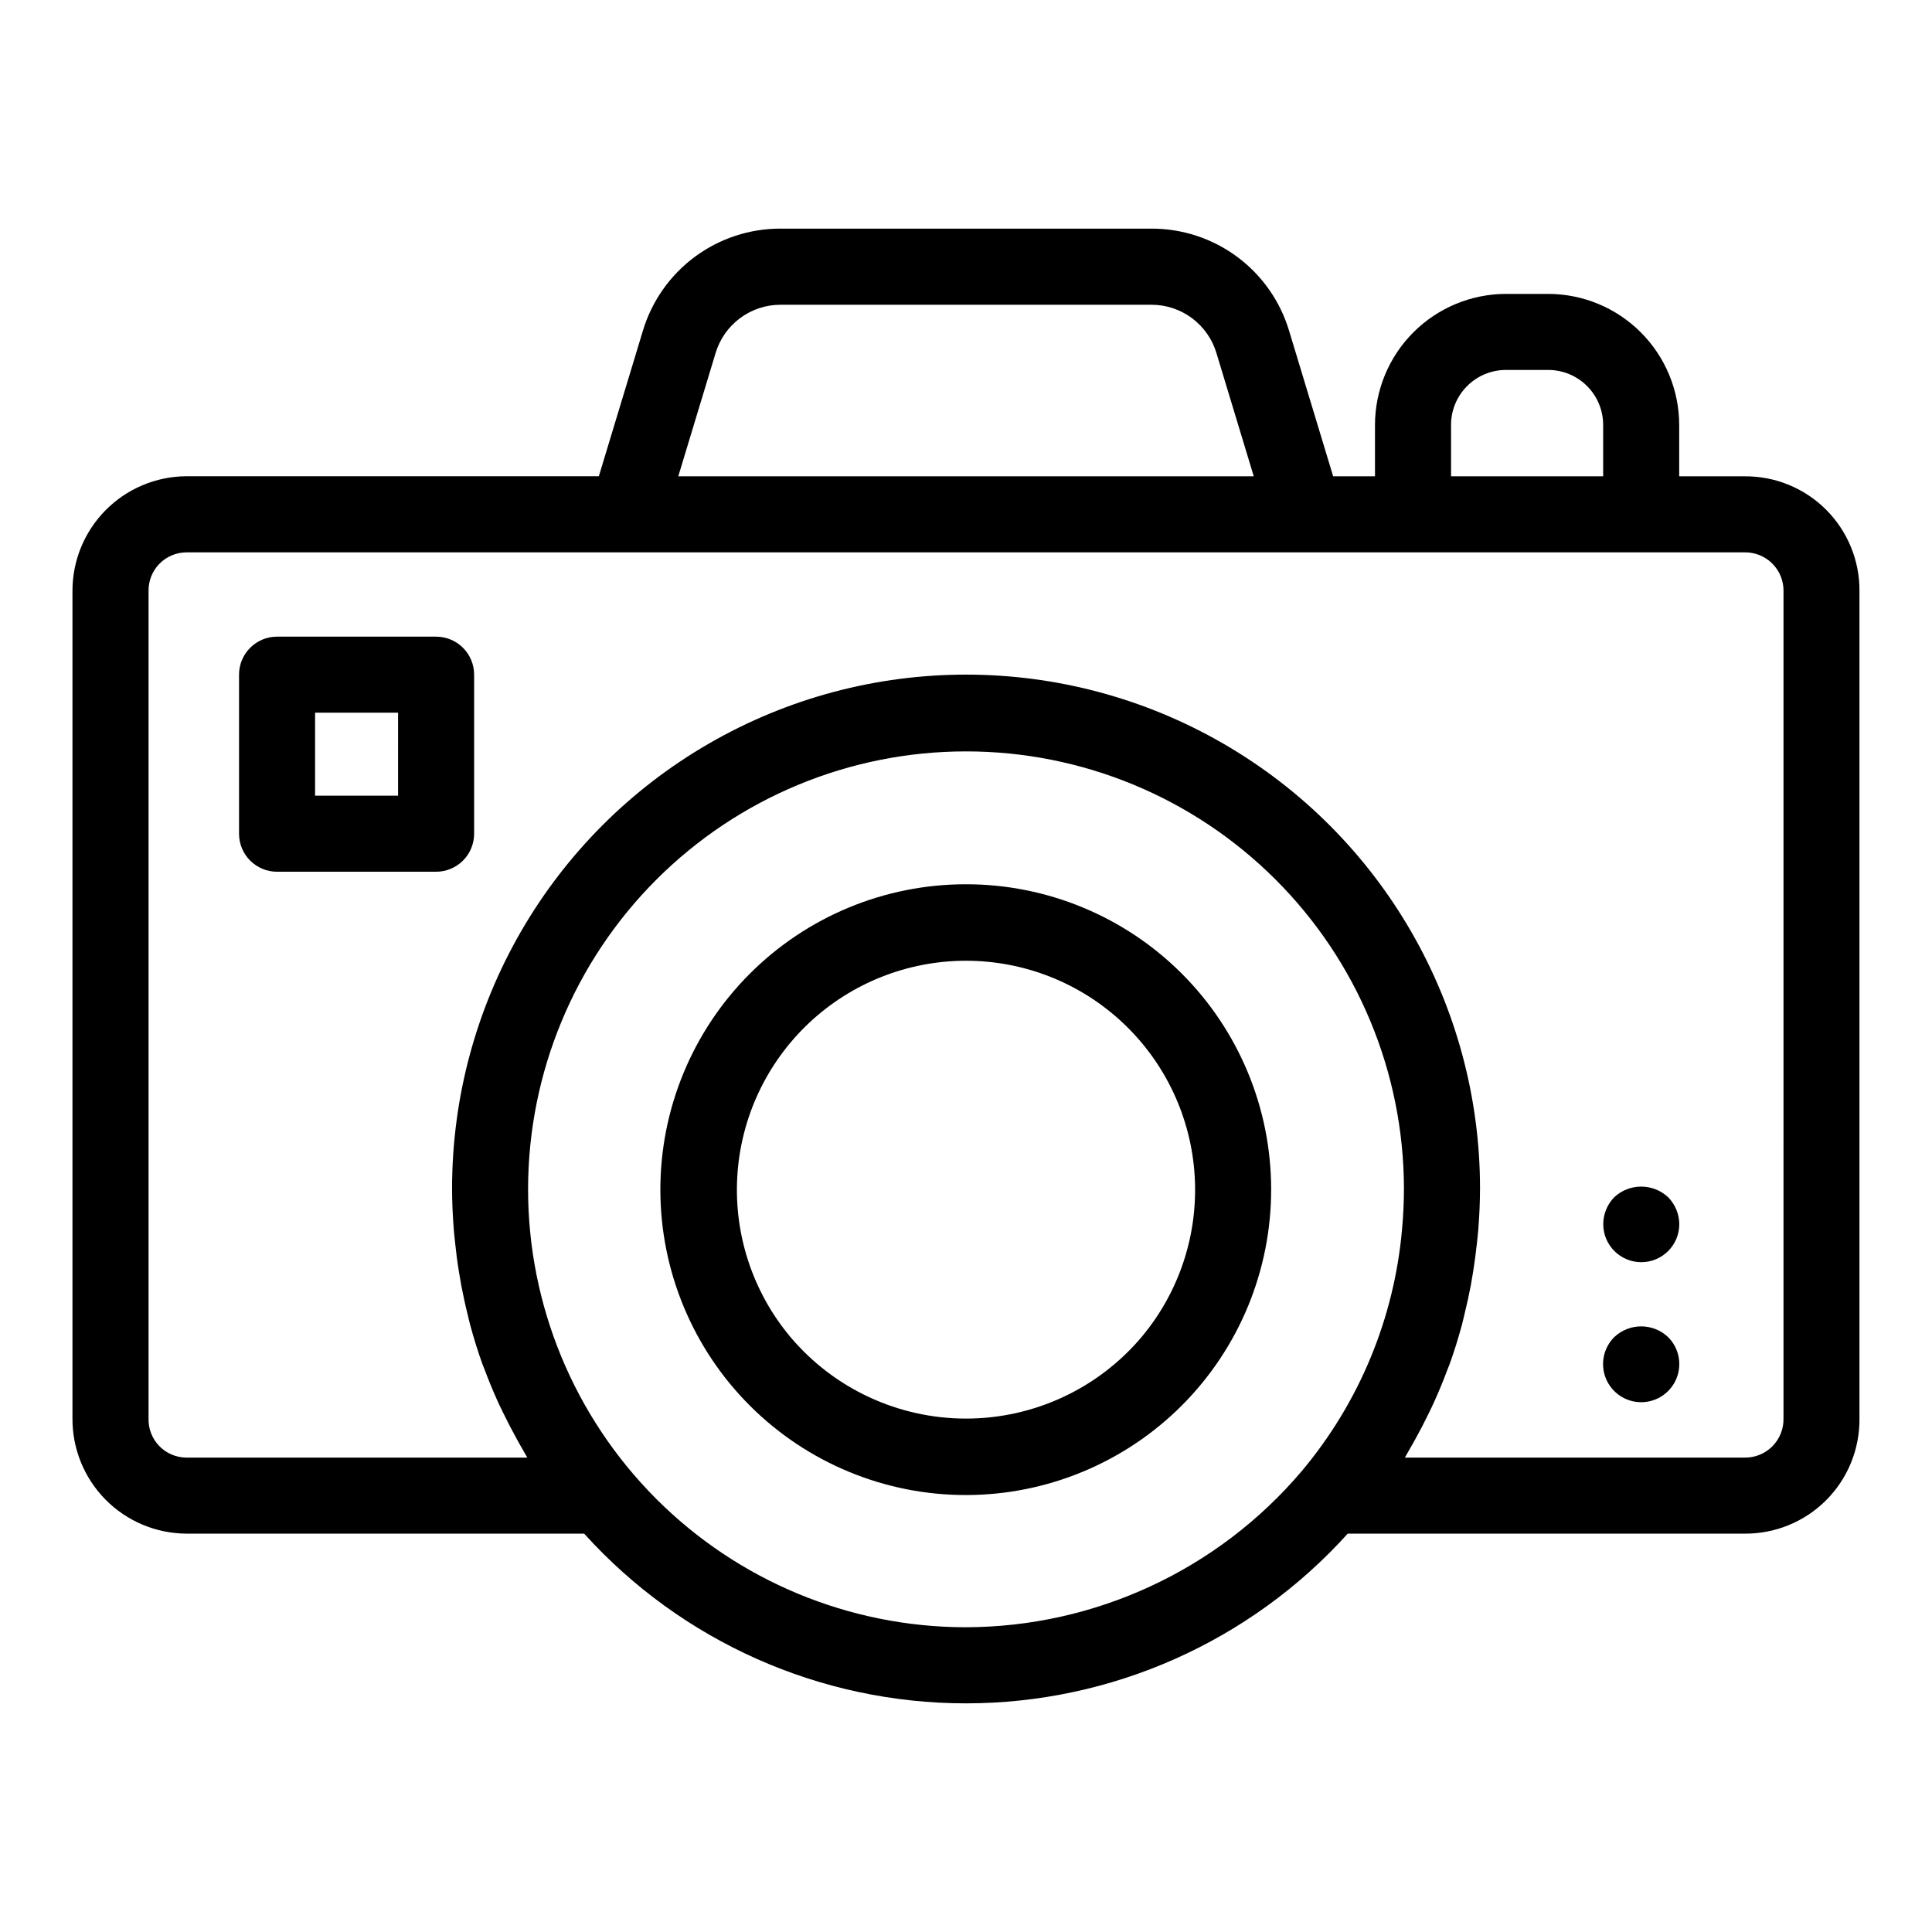 <?xml version="1.0" encoding="UTF-8"?>
<!-- Uploaded to: ICON Repo, www.svgrepo.com, Generator: ICON Repo Mixer Tools -->
<svg fill="#000000" width="800px" height="800px" version="1.1" viewBox="144 144 512 512" xmlns="http://www.w3.org/2000/svg">
 <g>
  <path d="m399.89 378.34c-21.473 0.012-42.062 8.555-57.23 23.754-15.172 15.199-23.68 35.801-23.656 57.273 0.027 21.473 8.586 42.059 23.793 57.219 15.207 15.16 35.816 23.656 57.289 23.617 21.473-0.039 42.051-8.613 57.203-23.828 15.152-15.219 23.633-35.832 23.578-57.305-0.027-21.445-8.578-42-23.766-57.141s-35.766-23.625-57.211-23.59zm46.703 119.91c-11.555 13.738-28.59 21.676-46.539 21.688-17.953 0.016-35-7.894-46.578-21.613-9.945-11.863-14.984-27.082-14.086-42.535 0.902-15.457 7.676-29.984 18.93-40.613 11.258-10.629 26.152-16.559 41.633-16.57 15.484-0.012 30.387 5.891 41.66 16.5 11.273 10.613 18.07 25.129 18.996 40.582 0.926 15.457-4.086 30.68-14.016 42.562z"/>
  <path d="m606.27 270.23h-17.266v-13.648c-0.02-9.195-3.68-18.012-10.18-24.512-6.504-6.504-15.316-10.168-24.516-10.184h-11.227c-9.199 0.016-18.012 3.68-24.516 10.184-6.5 6.5-10.16 15.316-10.18 24.512v13.648h-11.082l-11.66-38.5c-2.344-7.867-7.172-14.766-13.766-19.656-6.59-4.894-14.59-7.519-22.801-7.484h-98.172c-8.207-0.031-16.203 2.594-22.793 7.488-6.59 4.891-11.418 11.785-13.762 19.652l-11.652 38.48h-109.38c-8.039 0.062-15.73 3.312-21.375 9.039-5.644 5.727-8.789 13.461-8.738 21.5v219.16c-0.043 8.035 3.102 15.766 8.746 21.488 5.644 5.719 13.328 8.969 21.367 9.031h105.49c25.848 28.633 62.613 44.977 101.18 44.977 38.57 0 75.336-16.344 101.18-44.977h105.09c8.121 0.086 15.934-3.102 21.676-8.844 5.742-5.742 8.93-13.555 8.844-21.676v-219.16c0.086-8.117-3.102-15.934-8.844-21.676-5.742-5.742-13.555-8.93-21.676-8.844zm-77.73-13.648c0.004-3.856 1.539-7.551 4.266-10.277 2.723-2.727 6.422-4.262 10.277-4.266h11.23-0.004c3.856 0.004 7.555 1.539 10.277 4.266 2.727 2.727 4.262 6.422 4.266 10.277v13.648h-40.305zm-194.91-18.992c1.109-3.719 3.391-6.977 6.508-9.289 3.113-2.312 6.894-3.555 10.773-3.539h98.184c3.879-0.016 7.66 1.227 10.773 3.539 3.117 2.312 5.398 5.57 6.508 9.289l9.883 32.641h-152.51zm66.164 337.65h0.004c-30.758-0.055-60.234-12.316-81.957-34.09-21.723-21.773-33.914-51.281-33.895-82.039 0.02-30.754 12.246-60.246 33.992-81.996 21.75-21.746 51.242-33.973 82-33.988 30.758-0.02 60.262 12.172 82.035 33.898 21.773 21.723 34.035 51.199 34.086 81.957 0 3.637-0.18 7.234-0.504 10.801-2.078 23.578-11.355 45.949-26.578 64.074-22.215 26.215-54.82 41.348-89.18 41.383zm216.85-55.332c0.062 2.766-1.008 5.441-2.969 7.398-1.957 1.961-4.633 3.031-7.398 2.969h-89.973c0.379-0.613 0.699-1.254 1.062-1.875 0.621-1.047 1.203-2.106 1.793-3.164 1.211-2.188 2.359-4.398 3.445-6.641 0.504-1.062 1.043-2.125 1.512-3.199 1.227-2.707 2.356-5.445 3.387-8.219 0.223-0.586 0.48-1.152 0.691-1.742 1.203-3.356 2.258-6.762 3.195-10.207 0.262-0.973 0.473-1.965 0.715-2.949 0.633-2.535 1.191-5.094 1.676-7.668 0.227-1.211 0.43-2.43 0.625-3.648 0.398-2.519 0.719-5.039 1.008-7.602 0.109-1.125 0.25-2.242 0.336-3.375 0.289-3.637 0.469-7.301 0.469-11l0.004 0.004c0-48.66-25.961-93.629-68.105-117.96-42.145-24.332-94.066-24.332-136.21 0-42.145 24.332-68.105 69.301-68.105 117.96 0 3.703 0.18 7.367 0.469 11.008 0.086 1.117 0.223 2.223 0.336 3.336 0.262 2.574 0.586 5.125 1.008 7.664 0.191 1.199 0.395 2.387 0.613 3.582 0.504 2.637 1.066 5.246 1.715 7.836 0.23 0.922 0.422 1.855 0.676 2.766 0.941 3.488 2.016 6.938 3.231 10.328 0.168 0.453 0.363 0.891 0.535 1.34 1.09 2.93 2.281 5.82 3.578 8.672 0.441 0.977 0.922 1.934 1.391 2.902 1.141 2.352 2.356 4.688 3.641 7.012 0.535 0.961 1.066 1.926 1.629 2.875 0.383 0.648 0.719 1.32 1.113 1.965h-90.406c-2.703-0.031-5.281-1.145-7.156-3.094-1.871-1.949-2.883-4.57-2.805-7.273v-219.16c-0.078-2.699 0.934-5.32 2.805-7.269 1.875-1.953 4.453-3.066 7.156-3.098h412.95c2.766-0.062 5.441 1.012 7.398 2.969 1.961 1.957 3.031 4.633 2.969 7.398z"/>
  <path d="m259.57 312.72h-42.148c-5.562 0-10.074 4.512-10.074 10.074v42.152c0 2.672 1.062 5.234 2.949 7.125 1.891 1.887 4.453 2.949 7.125 2.949h42.148c2.672 0 5.238-1.062 7.125-2.949 1.891-1.891 2.953-4.453 2.953-7.125v-42.152c0-2.672-1.062-5.234-2.953-7.125-1.887-1.887-4.453-2.949-7.125-2.949zm-10.078 42.148h-21.992v-21.996h21.996z"/>
  <path d="m571.8 498.34c-2.894 2.883-3.769 7.231-2.207 11.012 1.562 3.777 5.246 6.246 9.336 6.246 4.09 0 7.777-2.469 9.336-6.246 1.562-3.781 0.691-8.129-2.207-11.012-4-3.781-10.254-3.781-14.258 0z"/>
  <path d="m571.8 461.26c-1.867 1.914-2.914 4.481-2.922 7.152 0 5.566 4.512 10.078 10.078 10.078 5.562 0 10.074-4.512 10.074-10.078-0.023-2.68-1.09-5.242-2.973-7.152-4.019-3.731-10.234-3.731-14.258 0z"/>
 </g>
</svg>
